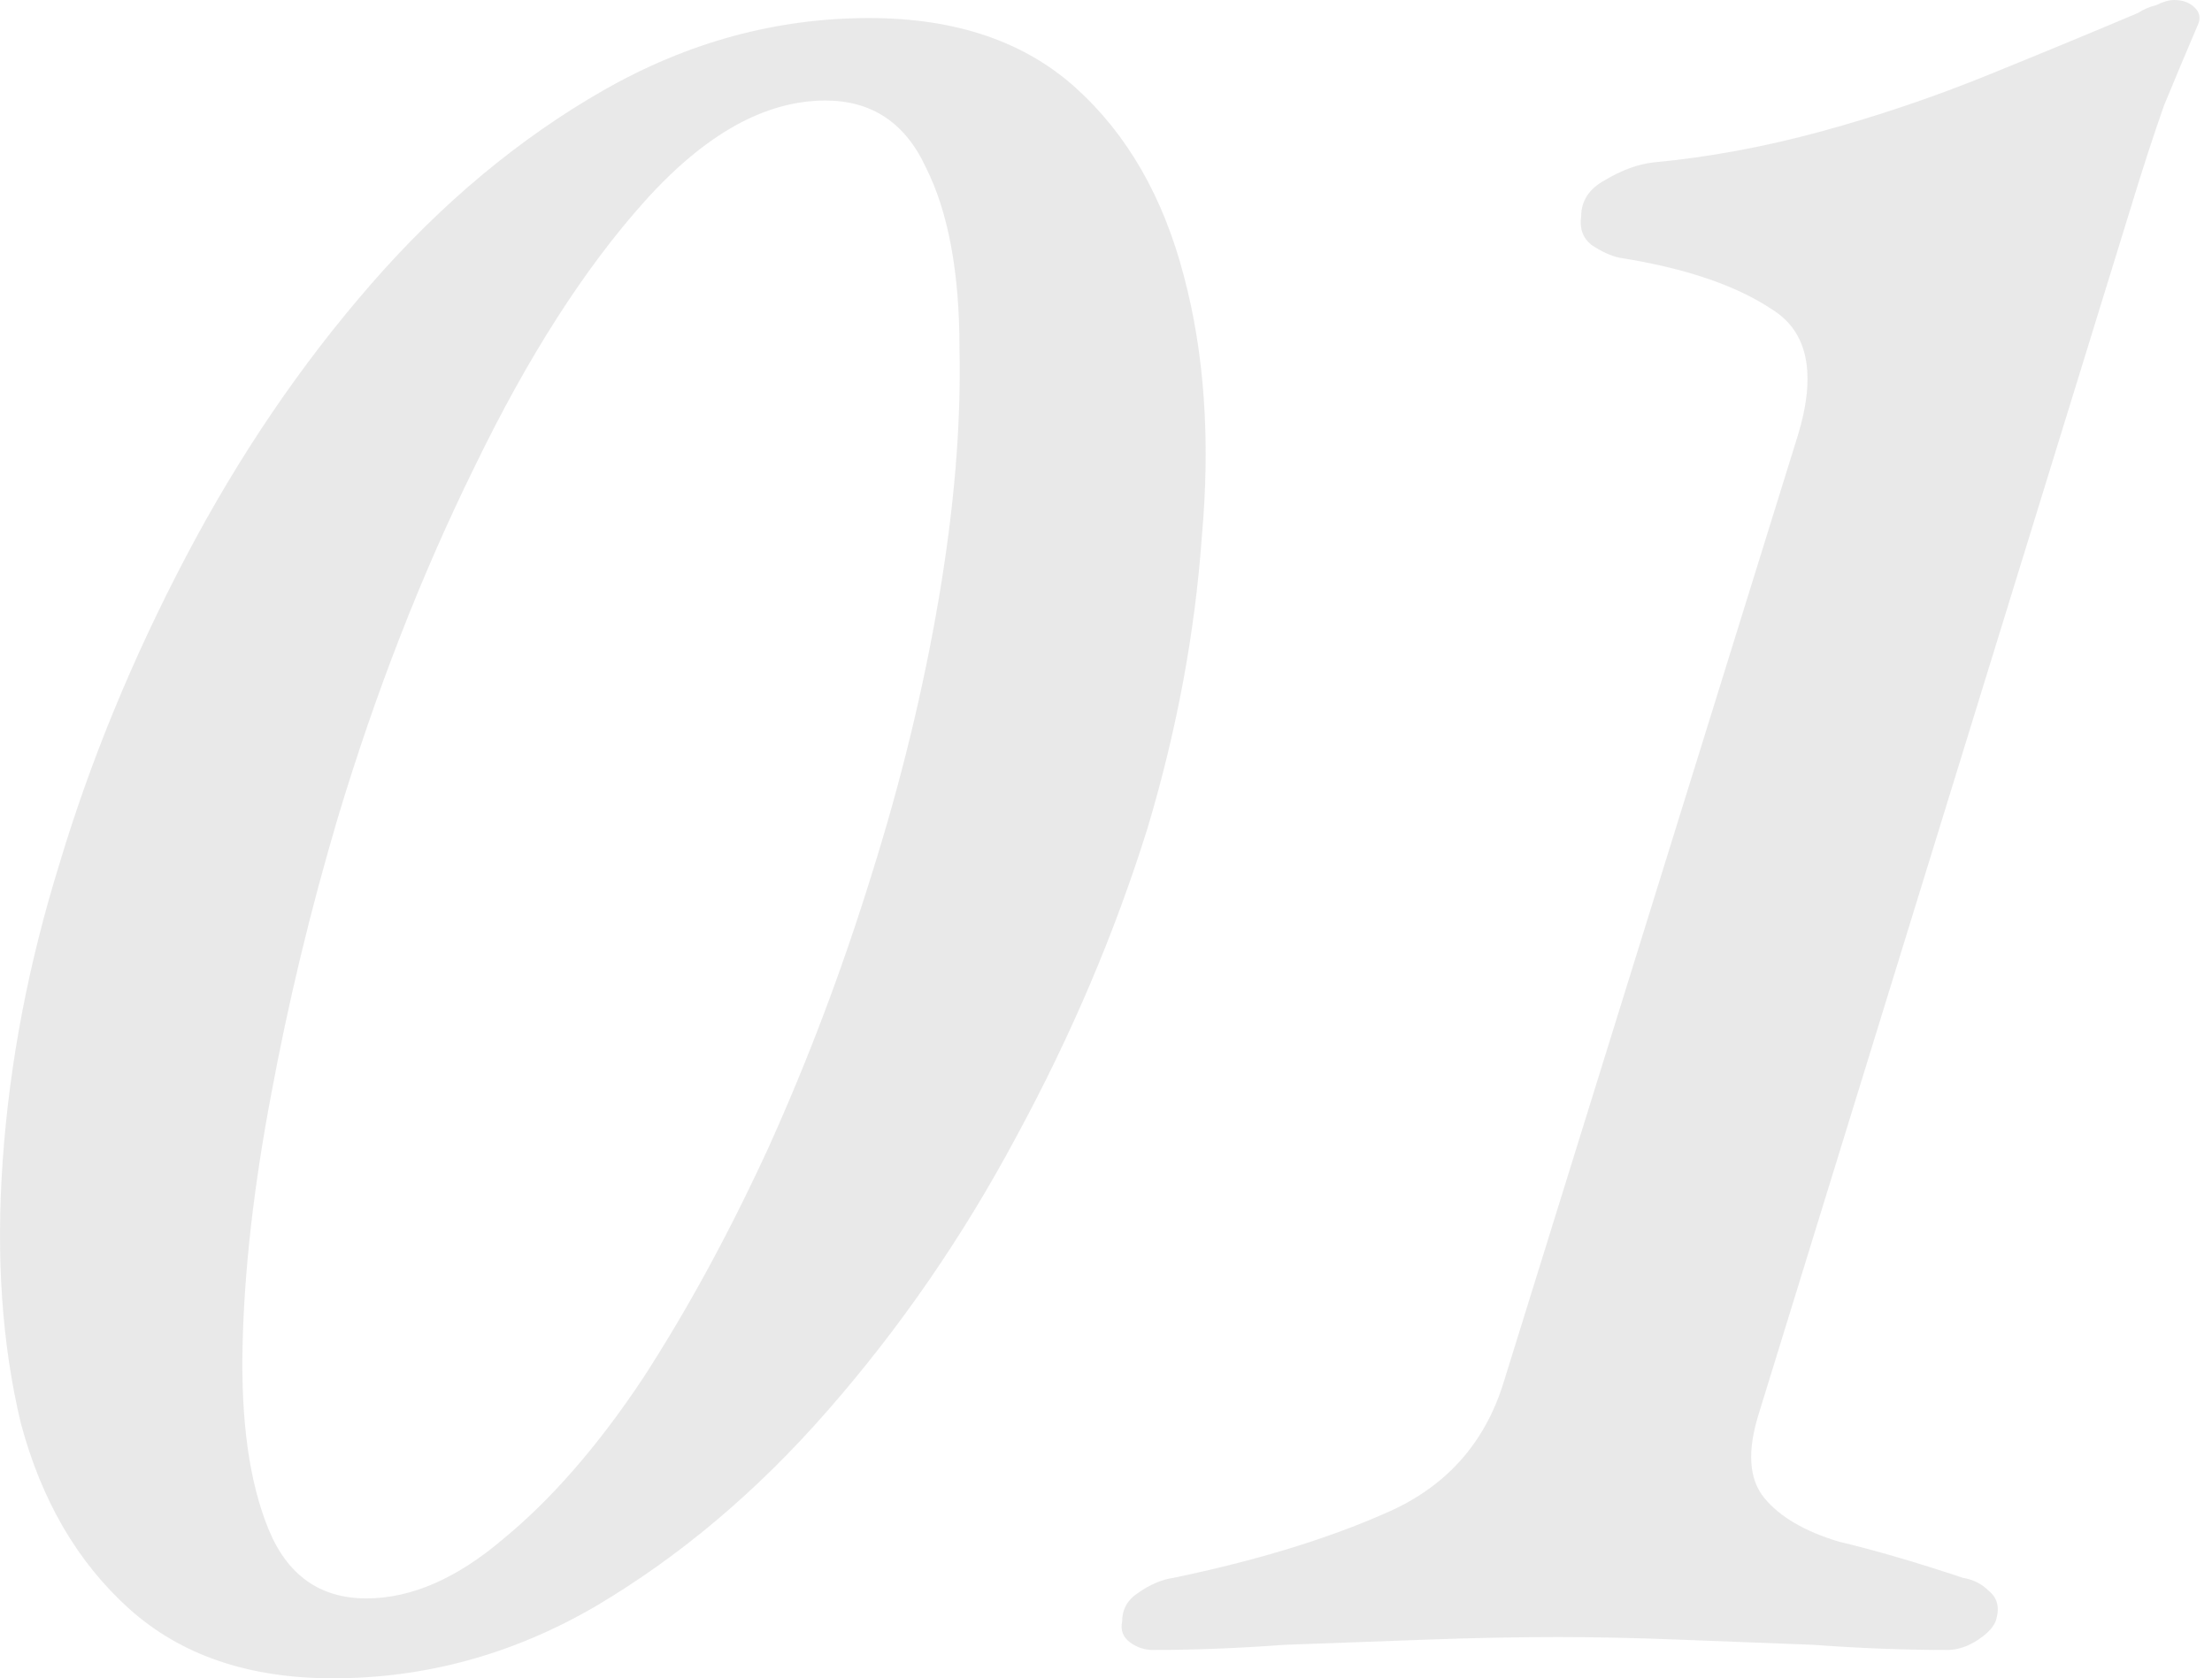 <?xml version="1.0" encoding="UTF-8"?> <svg xmlns="http://www.w3.org/2000/svg" width="112" height="85" viewBox="0 0 112 85" fill="none"><g opacity="0.35"><path opacity="0.31" d="M58.383 83.566C57.948 83.566 57.556 83.435 57.208 83.174C56.86 82.913 56.729 82.565 56.816 82.129C56.816 81.52 57.077 81.041 57.6 80.693C58.209 80.258 58.818 79.997 59.428 79.91C63.606 79.039 67.175 77.951 70.134 76.645C73.181 75.34 75.183 73.12 76.141 69.986L91.026 22.067C91.983 18.933 91.548 16.8 89.72 15.669C87.892 14.45 85.324 13.579 82.016 13.057C81.581 12.97 81.102 12.752 80.58 12.404C80.145 12.056 79.971 11.577 80.058 10.968C80.058 10.185 80.45 9.575 81.233 9.14C82.103 8.618 82.93 8.313 83.714 8.226C86.499 7.965 89.328 7.443 92.201 6.659C95.074 5.876 97.903 4.918 100.688 3.787C103.474 2.655 105.998 1.61 108.261 0.653C108.522 0.479 108.827 0.348 109.175 0.261C109.523 0.087 109.828 0 110.089 0C110.525 0 110.873 0.131 111.134 0.392C111.395 0.653 111.439 0.958 111.264 1.306C110.742 2.524 110.176 3.874 109.567 5.353C109.045 6.833 108.479 8.574 107.87 10.576L89.067 71.553C88.458 73.468 88.545 74.904 89.328 75.862C90.112 76.82 91.374 77.559 93.115 78.082C94.943 78.517 97.032 79.126 99.382 79.91C99.905 79.997 100.34 80.214 100.688 80.563C101.123 80.911 101.254 81.389 101.08 81.999C100.993 82.347 100.688 82.695 100.166 83.043C99.644 83.392 99.121 83.566 98.599 83.566C96.423 83.566 94.16 83.479 91.809 83.305C89.546 83.218 87.283 83.13 85.02 83.043C82.843 82.956 80.798 82.913 78.883 82.913C76.794 82.913 74.574 82.956 72.224 83.043C69.873 83.13 67.48 83.218 65.042 83.305C62.692 83.479 60.472 83.566 58.383 83.566Z" fill="#383738"></path><path opacity="0.31" d="M16.852 85.002C12.587 85.002 9.149 83.827 6.537 81.477C3.926 79.126 2.098 75.993 1.053 72.076C0.096 68.071 -0.209 63.632 0.139 58.757C0.487 53.795 1.445 48.79 3.012 43.742C4.579 38.519 6.711 33.339 9.41 28.203C12.108 23.068 15.242 18.454 18.811 14.363C22.38 10.272 26.297 7.007 30.562 4.57C34.828 2.133 39.311 0.914 44.011 0.914C48.364 0.914 51.846 2.089 54.457 4.439C57.068 6.79 58.896 9.967 59.941 13.971C60.986 17.888 61.29 22.284 60.855 27.159C60.507 32.034 59.593 36.952 58.113 41.913C56.459 47.223 54.239 52.446 51.454 57.582C48.755 62.631 45.578 67.244 41.922 71.423C38.353 75.514 34.436 78.822 30.171 81.346C25.992 83.783 21.553 85.002 16.852 85.002ZM18.55 80.954C20.813 80.954 23.12 79.953 25.47 77.951C27.907 75.949 30.258 73.251 32.521 69.856C34.784 66.374 36.917 62.457 38.919 58.104C40.921 53.665 42.662 49.051 44.142 44.264C45.622 39.563 46.753 34.906 47.537 30.293C48.32 25.679 48.668 21.457 48.581 17.627C48.581 13.797 48.015 10.75 46.884 8.487C45.839 6.224 44.142 5.092 41.791 5.092C38.745 5.092 35.698 6.79 32.651 10.185C29.605 13.579 26.732 18.062 24.034 23.634C21.335 29.117 19.029 35.037 17.113 41.391C15.721 46.092 14.589 50.792 13.719 55.493C12.848 60.106 12.369 64.328 12.282 68.158C12.195 71.988 12.631 75.079 13.588 77.429C14.546 79.779 16.2 80.954 18.55 80.954Z" fill="#383738"></path></g></svg> 